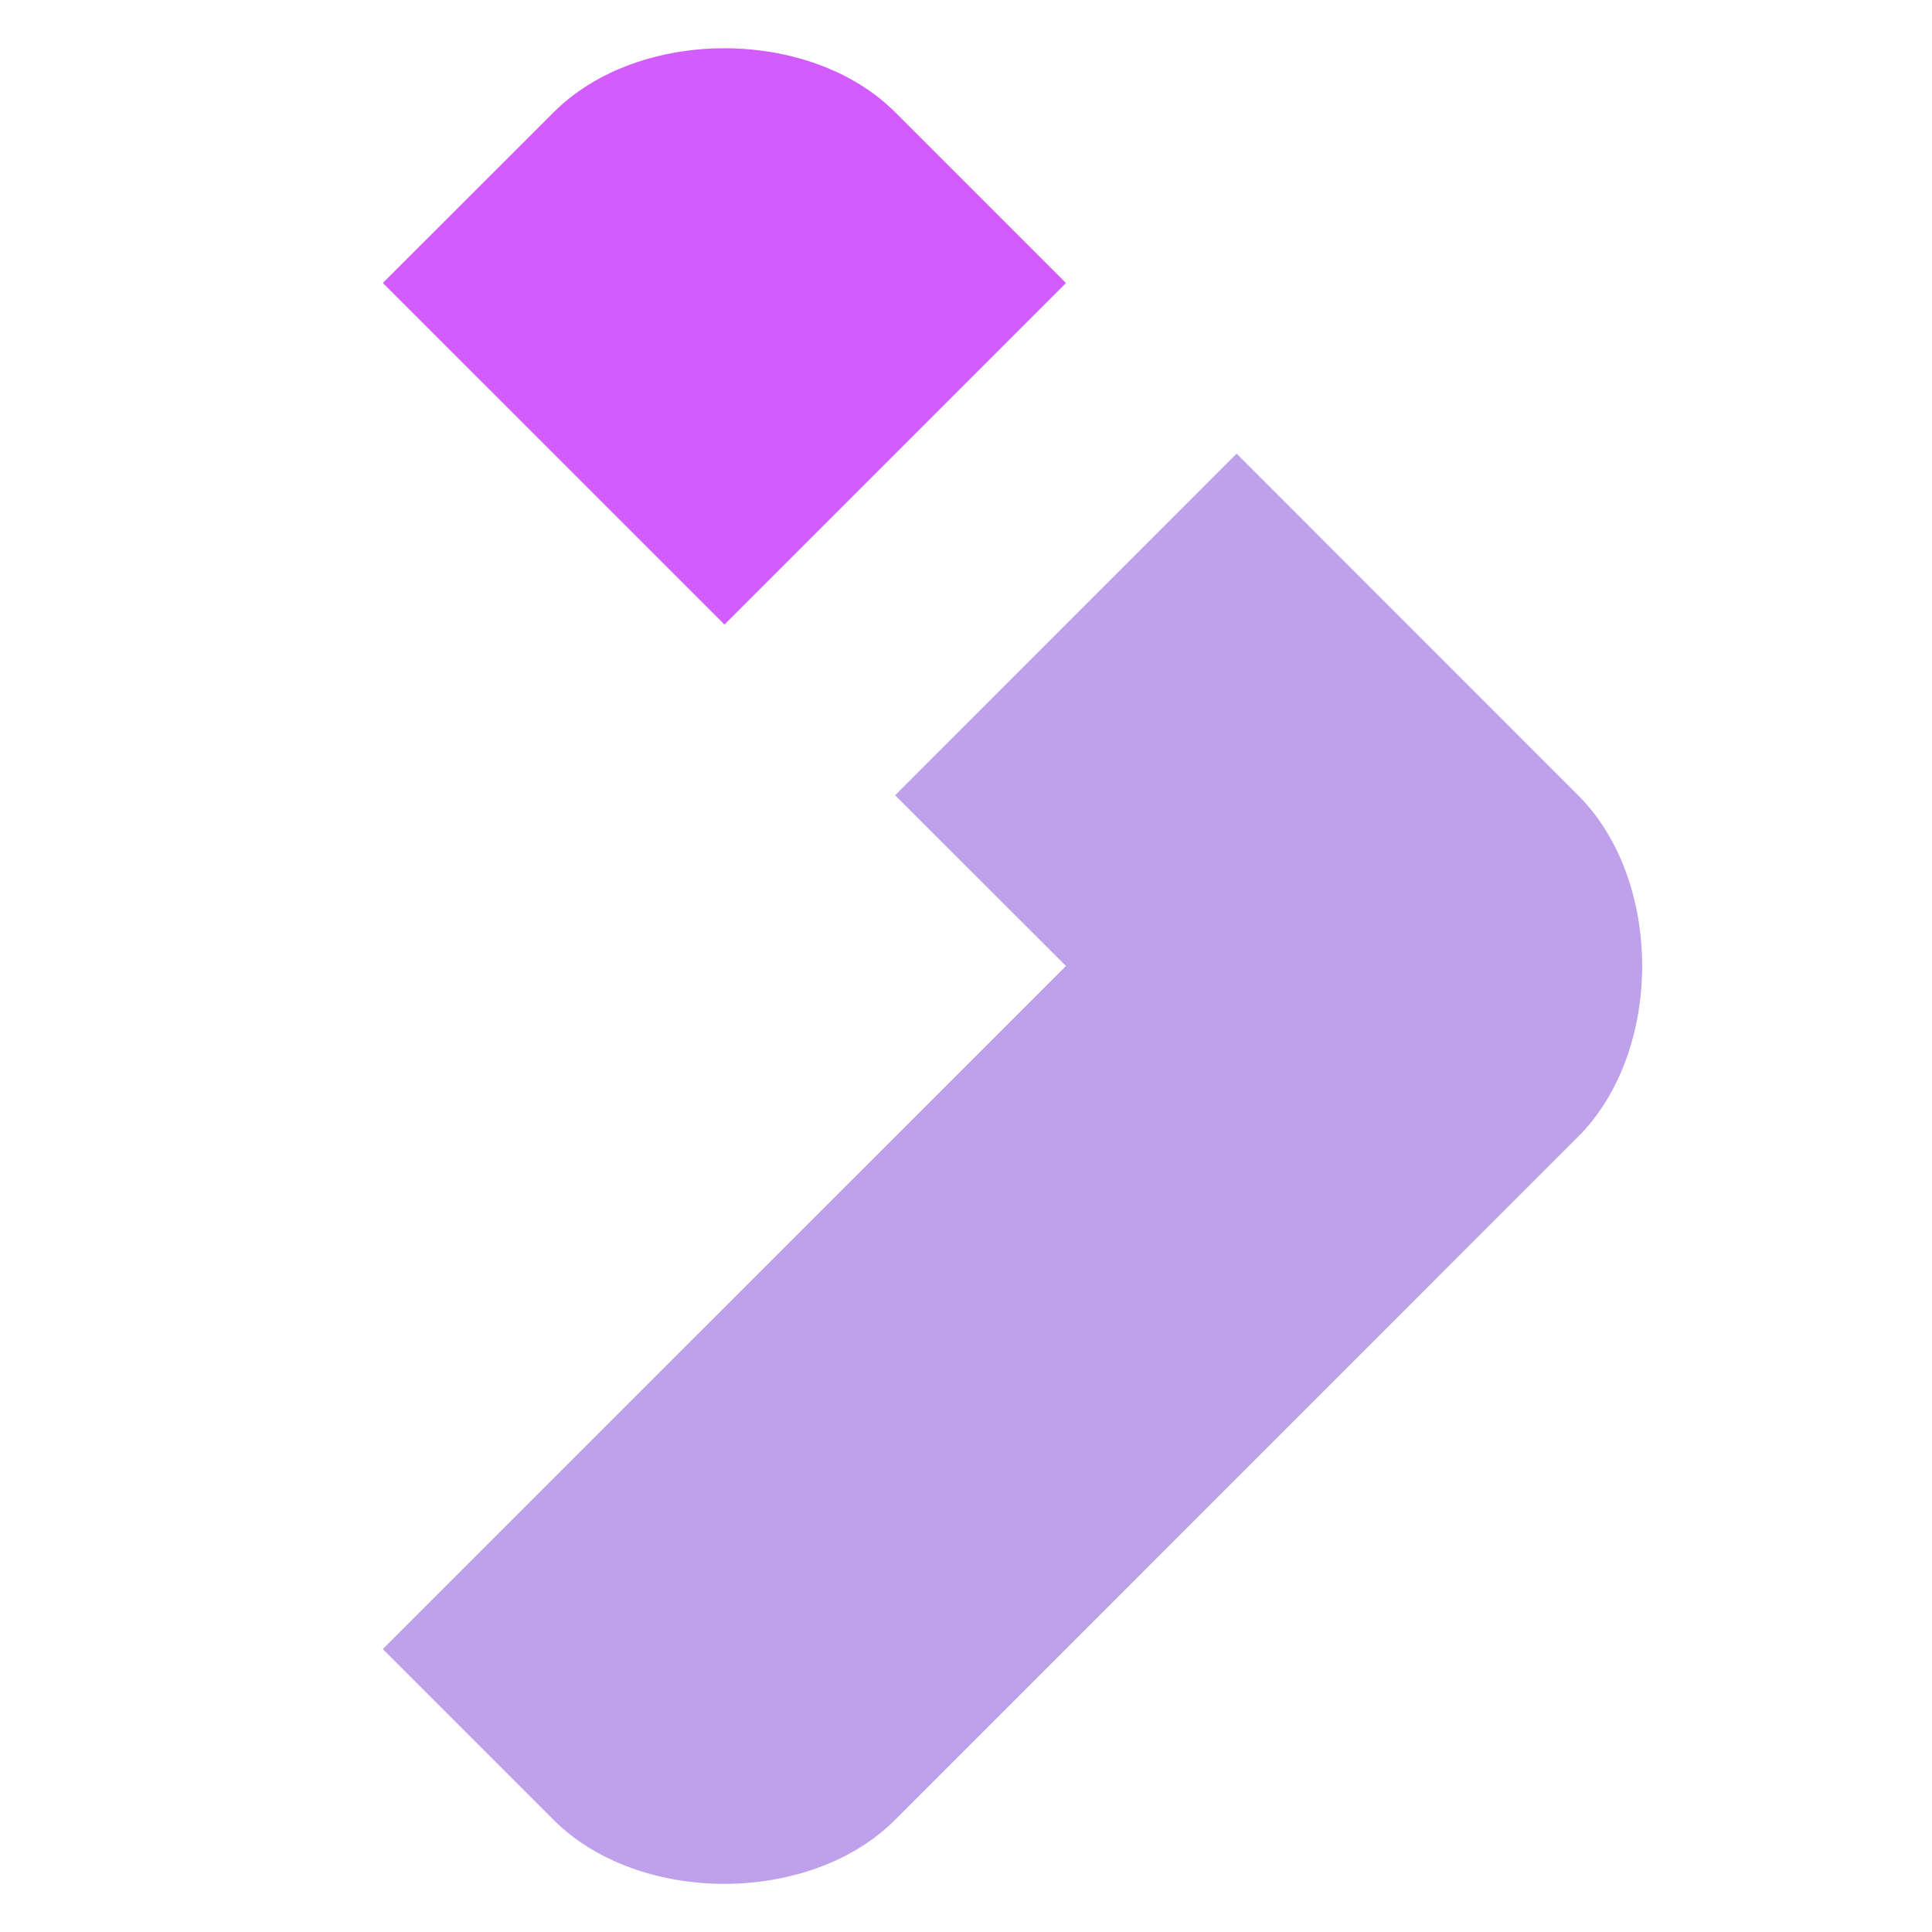 <svg xmlns="http://www.w3.org/2000/svg" width="16" height="16" fill="none" viewBox="0 0 16 16">
  <g clipPath="url(#a)">
    <path fill="#BEA0EB"
      d="M8.828 8 3.17 13.657l1.414 1.414c.707.707 2.122.707 2.829 0l5.656-5.657c.707-.707.708-2.121 0-2.828l-2.828-2.829-2.828 2.829L8.828 8Z" />
    <path fill="#D35CFF" d="M3.171 2.343 4.585.93c.707-.707 2.122-.707 2.829 0l1.414 1.414L6 5.172 3.17 2.343Z" />
  </g>
  <defs>
    <clipPath id="a">
      <path fill="#fff" d="M0 0h16v16H0z" />
    </clipPath>
  </defs>
</svg>
